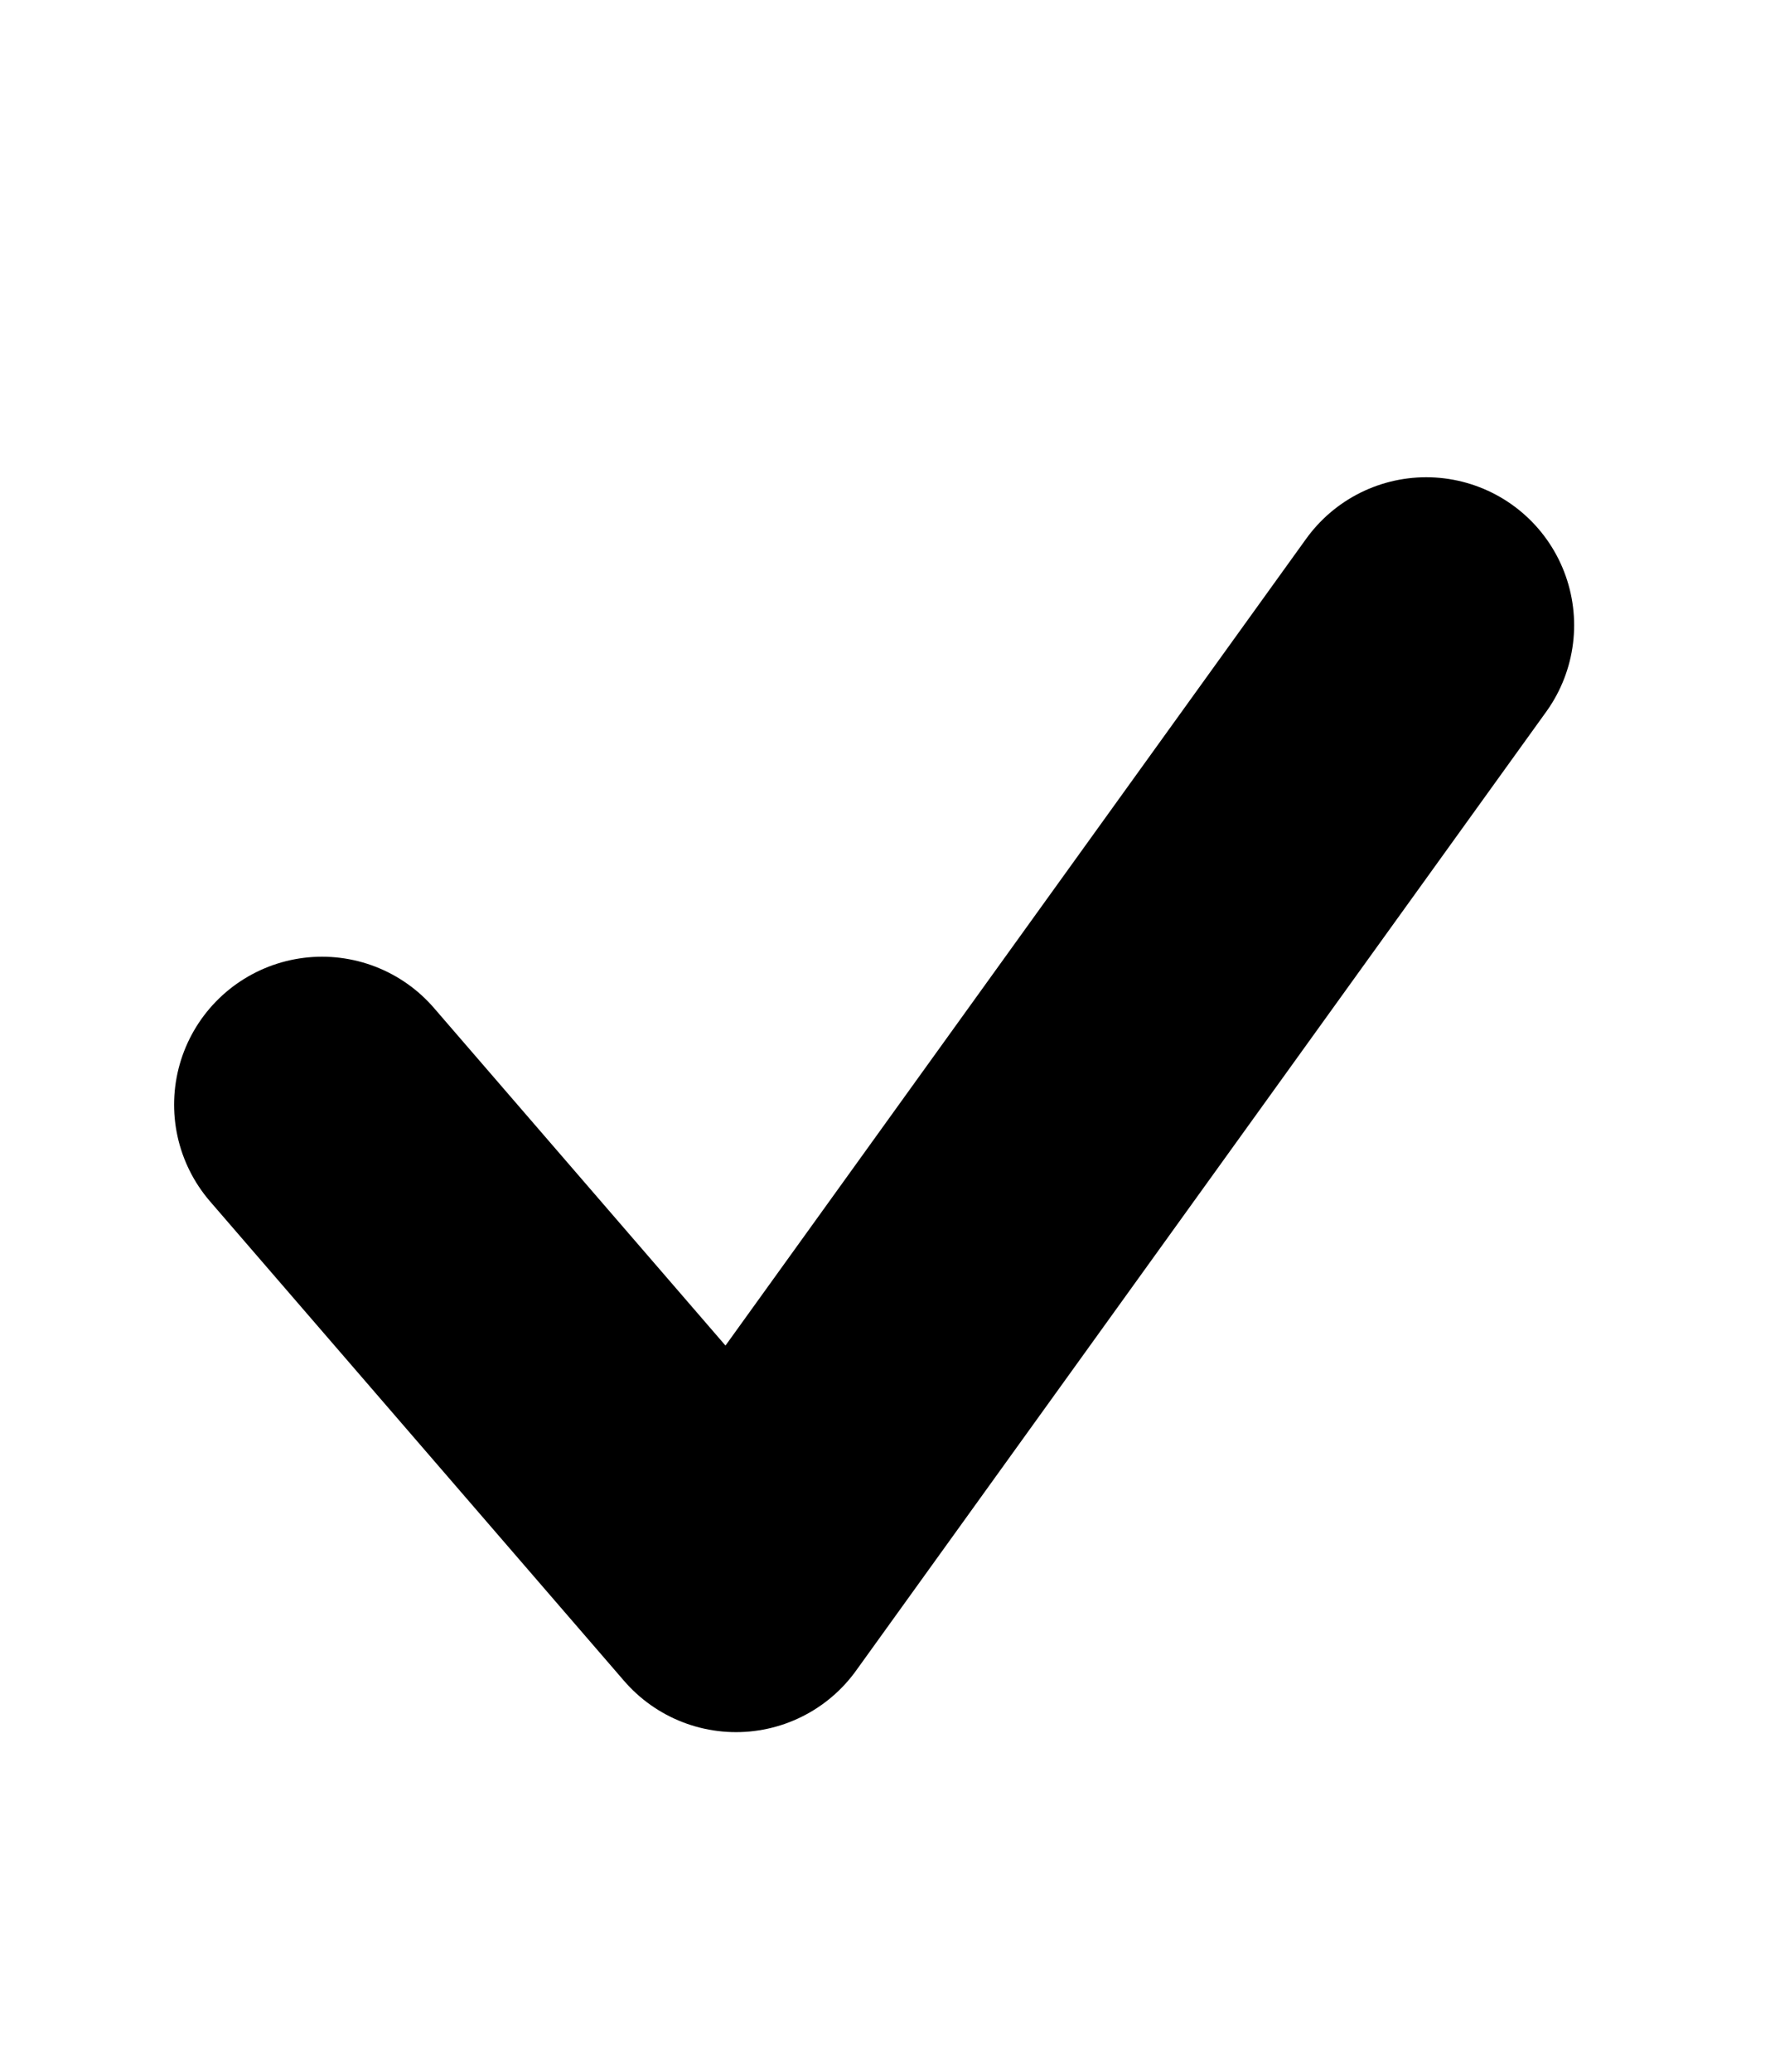 <svg width="12" height="14" viewBox="0 0 12 14" fill="none" xmlns="http://www.w3.org/2000/svg">
<path d="M2.177 7.465L4.976 10.705L9.642 4.225" stroke="black" stroke-width="2" stroke-linecap="round" stroke-linejoin="round"/>
</svg>
